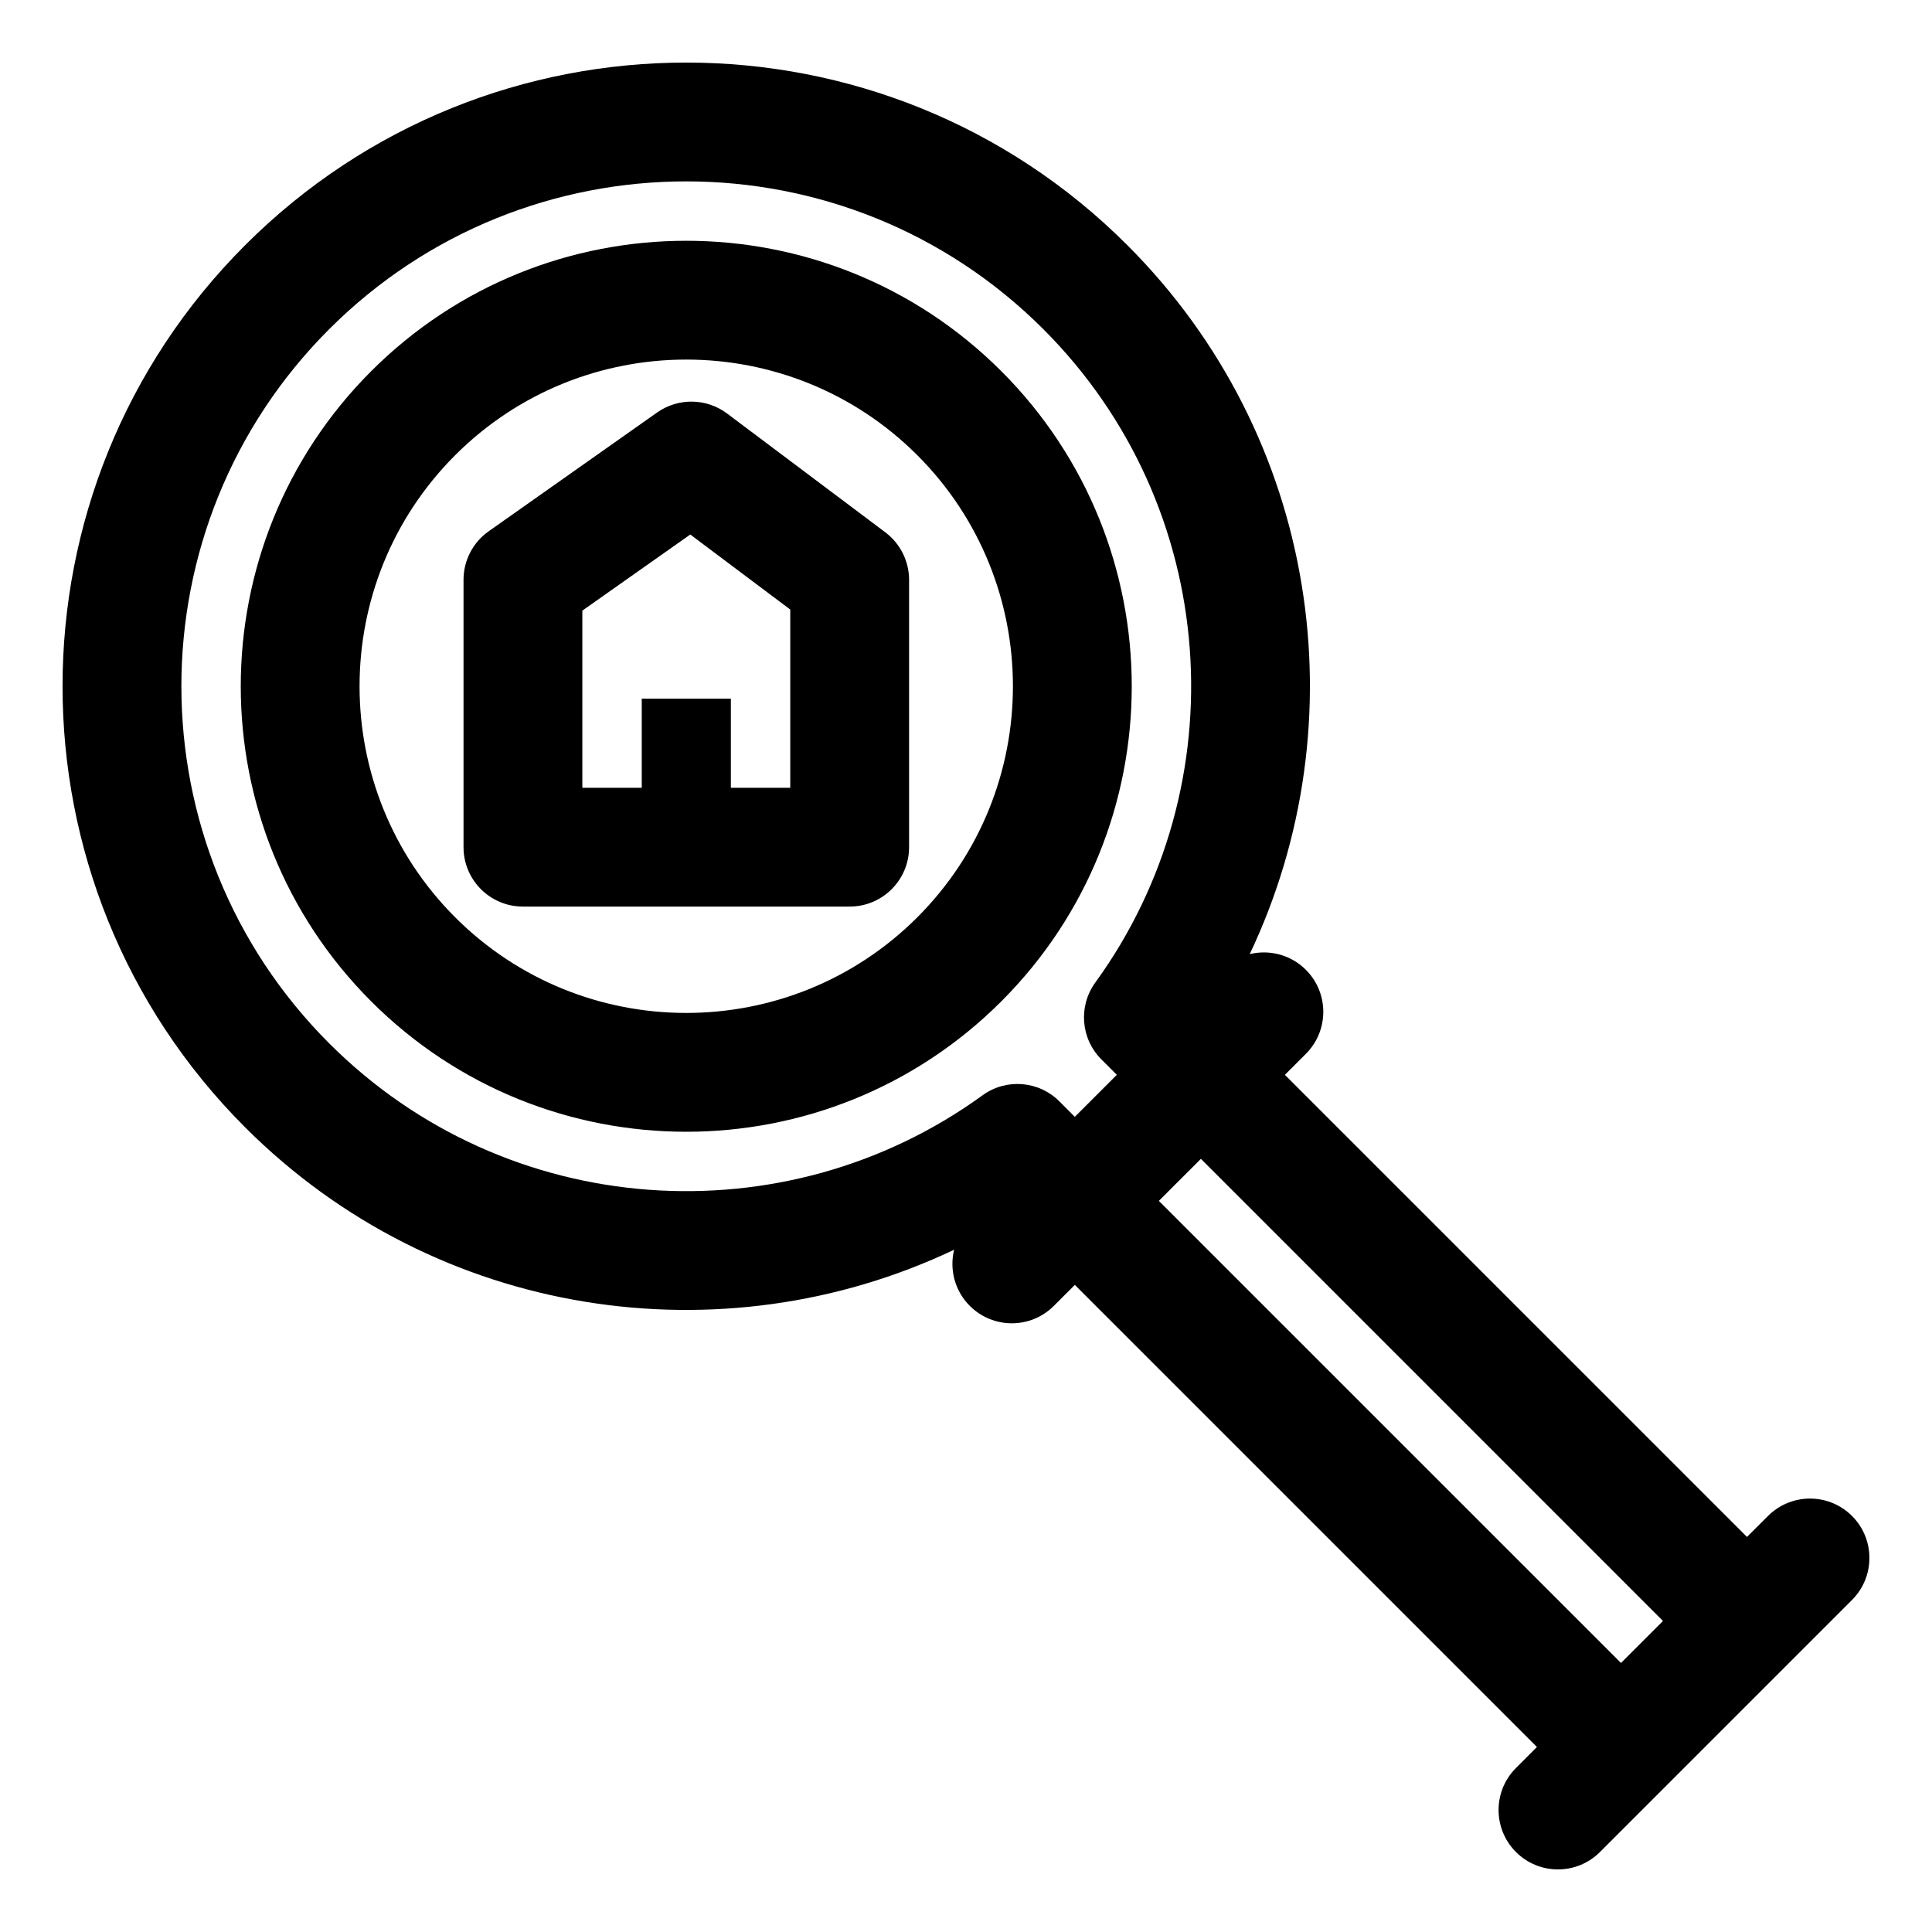 <?xml version="1.0" encoding="UTF-8"?>
<!-- Uploaded to: ICON Repo, www.svgrepo.com, Generator: ICON Repo Mixer Tools -->
<svg fill="#000000" width="800px" height="800px" version="1.1" viewBox="144 144 512 512" xmlns="http://www.w3.org/2000/svg">
 <path d="m396.85 475.19c-1.258 5.164 0.125 10.848 4.156 14.879 6.156 6.156 16.121 6.156 22.277 0l5.559-5.559 122.46 122.46-5.559 5.574c-6.141 6.141-6.141 16.105 0 22.262 6.141 6.141 16.121 6.141 22.262 0l66.801-66.801c6.141-6.141 6.141-16.121 0-22.262-6.156-6.141-16.121-6.141-22.262 0l-5.574 5.559-122.46-122.46 5.559-5.559c6.156-6.156 6.156-16.121 0-22.277-4.031-4.031-9.715-5.414-14.879-4.156 29.156-61.387 18.359-137.1-32.434-187.88-64.52-64.52-169.27-64.52-233.79 0-64.52 64.52-64.52 169.27 0 233.79 50.773 50.773 126.49 61.59 187.88 32.434zm65.402-24.09 122.46 122.47-11.133 11.133-122.47-122.46zm-22.277-22.262-11.133 11.133-4.094-4.094c-5.481-5.481-14.121-6.156-20.371-1.605-52.301 37.957-126 33.363-173.14-13.777-52.223-52.223-52.223-137.04 0-189.26 52.223-52.223 137.04-52.223 189.26 0 47.137 47.137 51.734 120.84 13.777 173.14-4.551 6.25-3.871 14.895 1.605 20.371zm-197.61-186.47c-46.082 46.082-46.082 120.91 0 167 46.082 46.082 120.91 46.082 167 0 46.082-46.082 46.082-120.91 0-167-46.082-46.082-120.91-46.082-167 0zm22.262 22.262c33.801-33.785 88.672-33.785 122.47 0 33.785 33.801 33.785 88.672 0 122.47-33.801 33.785-88.672 33.785-122.47 0-33.785-33.801-33.785-88.672 0-122.47zm120.29 33.031c0-4.961-2.348-9.621-6.297-12.594l-41.941-31.488c-5.465-4.094-12.941-4.203-18.531-0.27l-44.648 31.488c-4.172 2.945-6.66 7.746-6.66 12.863v70.848c0 8.691 7.039 15.742 15.742 15.742h86.594c8.691 0 15.742-7.055 15.742-15.742zm-47.23 55.105h15.742v-47.23l-26.496-19.883-28.605 20.168v46.949h15.742v-23.617h23.617v23.617z" fill-rule="evenodd"/>
</svg>